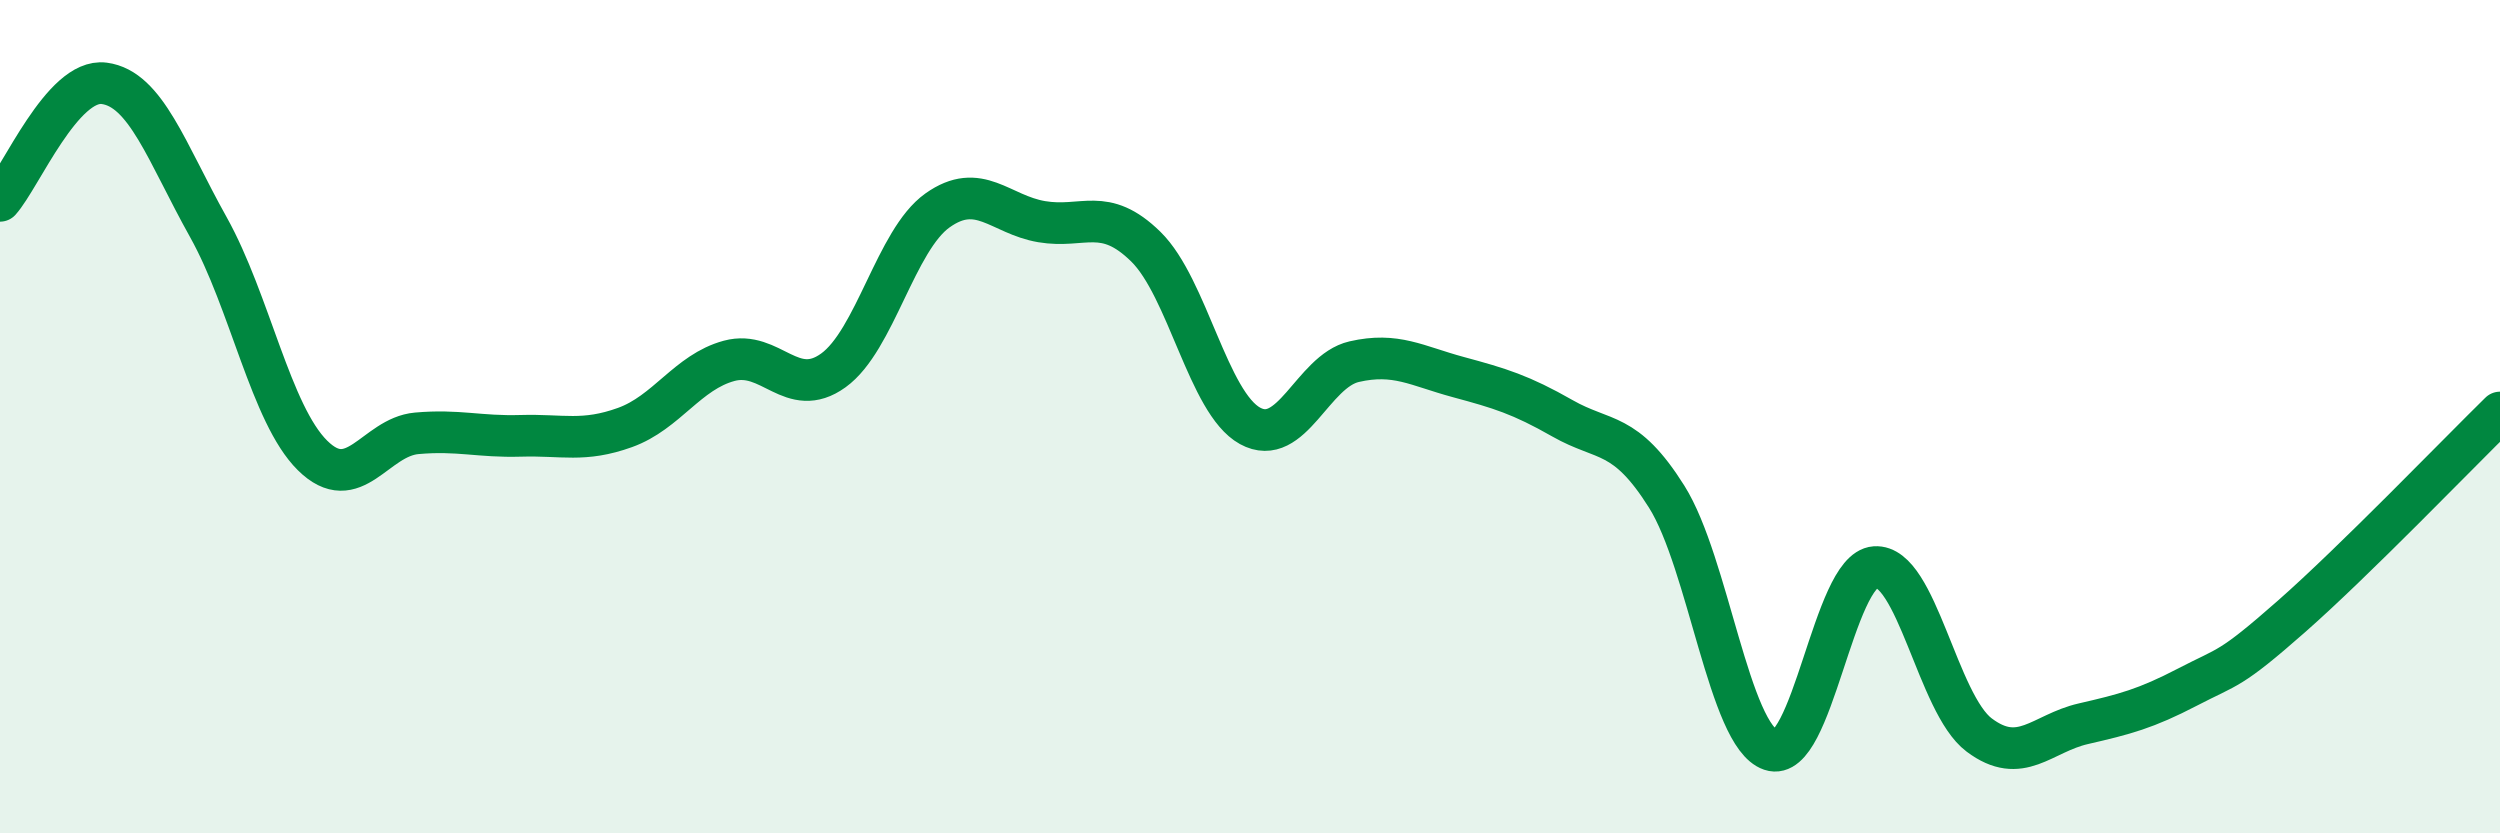
    <svg width="60" height="20" viewBox="0 0 60 20" xmlns="http://www.w3.org/2000/svg">
      <path
        d="M 0,4.82 C 0.5,4.26 1.5,1.87 2.5,2 C 3.5,2.13 4,3.66 5,5.45 C 6,7.24 6.5,9.94 7.5,10.93 C 8.5,11.92 9,10.49 10,10.4 C 11,10.31 11.5,10.49 12.5,10.46 C 13.5,10.43 14,10.62 15,10.26 C 16,9.9 16.5,8.93 17.5,8.66 C 18.5,8.39 19,9.61 20,8.89 C 21,8.17 21.5,5.76 22.5,5.05 C 23.5,4.34 24,5.15 25,5.32 C 26,5.49 26.5,4.94 27.5,5.92 C 28.5,6.9 29,9.67 30,10.22 C 31,10.77 31.5,8.91 32.5,8.68 C 33.5,8.45 34,8.78 35,9.05 C 36,9.32 36.5,9.47 37.5,10.04 C 38.5,10.61 39,10.33 40,11.92 C 41,13.51 41.5,17.66 42.5,18 C 43.5,18.34 44,13.68 45,13.61 C 46,13.54 46.5,16.89 47.5,17.64 C 48.5,18.39 49,17.6 50,17.37 C 51,17.14 51.5,17.01 52.5,16.49 C 53.5,15.97 53.5,16.11 55,14.79 C 56.5,13.47 59,10.88 60,9.9L60 20L0 20Z"
        fill="#008740"
        opacity="0.1"
        stroke-linecap="round"
        stroke-linejoin="round"
      />
      <path
        d="M 0,4.82 C 0.5,4.26 1.5,1.87 2.5,2 C 3.5,2.13 4,3.66 5,5.45 C 6,7.24 6.5,9.94 7.5,10.93 C 8.5,11.92 9,10.49 10,10.4 C 11,10.31 11.5,10.49 12.5,10.46 C 13.5,10.43 14,10.62 15,10.26 C 16,9.9 16.5,8.93 17.5,8.66 C 18.5,8.39 19,9.61 20,8.89 C 21,8.17 21.5,5.76 22.5,5.05 C 23.5,4.34 24,5.15 25,5.32 C 26,5.49 26.5,4.94 27.5,5.92 C 28.5,6.9 29,9.67 30,10.22 C 31,10.77 31.5,8.91 32.5,8.68 C 33.5,8.45 34,8.78 35,9.05 C 36,9.32 36.5,9.47 37.5,10.04 C 38.5,10.61 39,10.33 40,11.92 C 41,13.51 41.5,17.66 42.5,18 C 43.5,18.34 44,13.68 45,13.61 C 46,13.54 46.5,16.89 47.5,17.64 C 48.5,18.39 49,17.6 50,17.37 C 51,17.14 51.5,17.01 52.5,16.49 C 53.5,15.97 53.5,16.11 55,14.79 C 56.5,13.47 59,10.88 60,9.9"
        stroke="#008740"
        stroke-width="1"
        fill="none"
        stroke-linecap="round"
        stroke-linejoin="round"
      />
    </svg>
  
